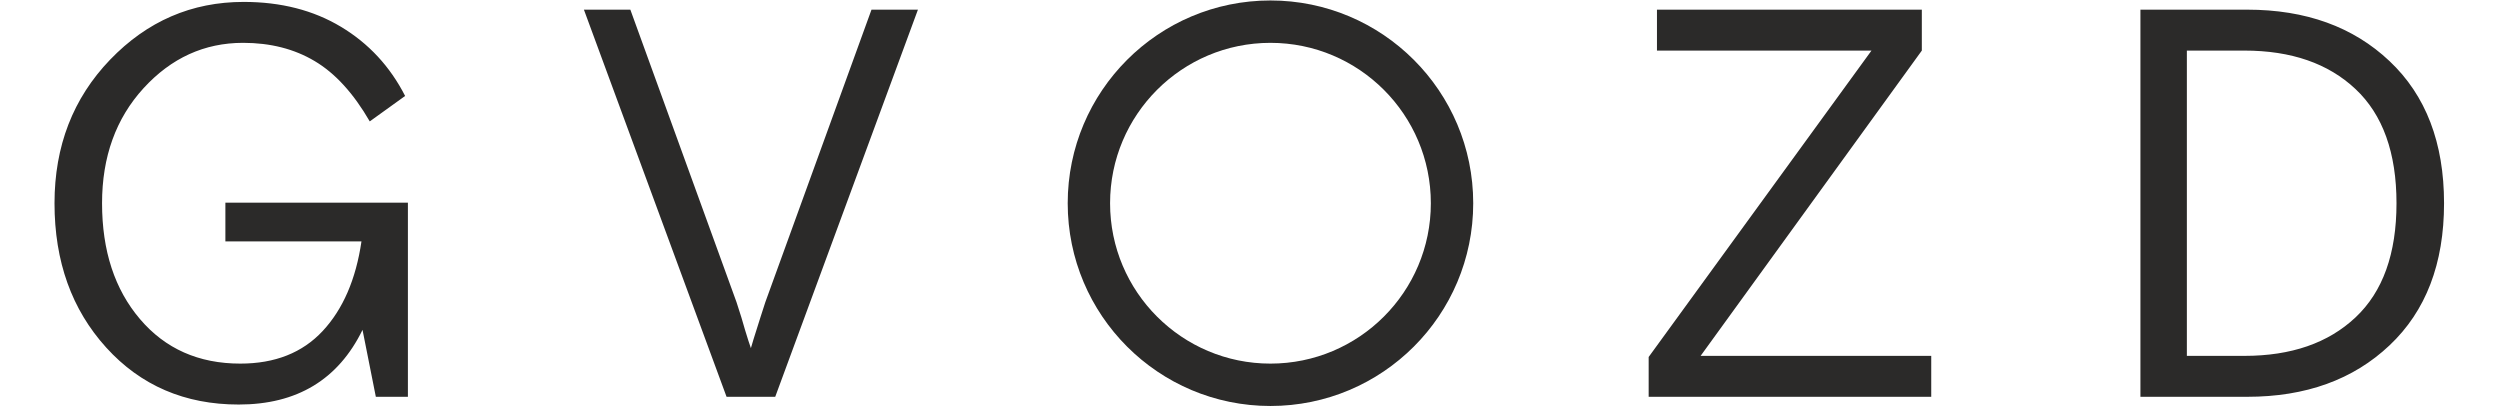 <?xml version="1.0" encoding="UTF-8"?> <!-- Creator: CorelDRAW 2017 --> <svg xmlns="http://www.w3.org/2000/svg" xmlns:xlink="http://www.w3.org/1999/xlink" xml:space="preserve" width="449px" height="73px" style="shape-rendering:geometricPrecision; text-rendering:geometricPrecision; image-rendering:optimizeQuality; fill-rule:evenodd; clip-rule:evenodd" viewBox="0 0 449 72.83"> <defs> <style type="text/css"> <![CDATA[ .fil1 {fill:#2B2A29} .fil0 {fill:#2B2A29;fill-rule:nonzero} ]]> </style> </defs> <g id="Слой_x0020_1">  <path class="fil0" d="M67.5 71.18l-2.39 -12.02c-4.37,8.94 -11.78,13.41 -22.24,13.41 -9.67,0 -17.6,-3.41 -23.79,-10.23 -6.19,-6.82 -9.29,-15.46 -9.29,-25.92 0,-10.27 3.33,-18.86 9.98,-25.78 6.66,-6.92 14.65,-10.38 23.99,-10.38 6.69,0 12.52,1.49 17.48,4.47 4.97,2.98 8.81,7.12 11.52,12.42l-6.35 4.57c-2.92,-5.04 -6.21,-8.65 -9.89,-10.83 -3.67,-2.19 -7.96,-3.28 -12.86,-3.28 -6.95,0 -12.91,2.72 -17.88,8.15 -4.96,5.43 -7.45,12.31 -7.45,20.66 0,8.54 2.27,15.47 6.81,20.8 4.53,5.33 10.54,8 18.02,8 6.23,0 11.16,-1.95 14.8,-5.86 3.64,-3.91 5.96,-9.27 6.96,-16.09l-24.44 0 0 -6.95 32.78 0 0 34.86 -5.76 0zm62.99 0l-25.62 -69.53 8.34 0 19.07 52.54 0.89 2.79c0,0.06 0.22,0.81 0.65,2.23 0.43,1.42 0.78,2.5 1.04,3.23 0.07,-0.27 0.61,-2.1 1.69,-5.46l0.9 -2.79 19.07 -52.54 8.34 0 -25.63 69.53 -8.74 0zm167.1 -62.18l0 -7.35 47.57 0 0 7.35 -39.73 54.83 41.42 0 0 7.35 -50.75 0 0 -7.15 40.02 -55.03 -38.53 0zm86.83 62.18l0 -69.53 19.17 0c10.53,0 19.05,3.08 25.57,9.24 6.53,6.16 9.79,14.67 9.79,25.53 0,10.85 -3.26,19.36 -9.79,25.52 -6.52,6.16 -15.04,9.24 -25.57,9.24l-19.17 0zm8.34 -7.35l10.33 0c8.41,0 15.06,-2.3 19.96,-6.91 4.9,-4.6 7.36,-11.43 7.36,-20.5 0,-9.07 -2.46,-15.91 -7.36,-20.51 -4.9,-4.61 -11.55,-6.91 -19.96,-6.91l-10.33 0 0 54.83z"></path> <path class="fil1" d="M228.17 0c-20.11,0 -36.41,16.3 -36.41,36.42 0,20.11 16.3,36.41 36.41,36.41 20.12,0 36.42,-16.3 36.42,-36.41 0,-20.12 -16.3,-36.42 -36.42,-36.42zm0 7.61c-15.9,0 -28.8,12.9 -28.8,28.81 0,15.9 12.9,28.8 28.8,28.8 15.91,0 28.81,-12.9 28.81,-28.8 0,-15.91 -12.9,-28.81 -28.81,-28.81z"></path> </g> </svg> 
